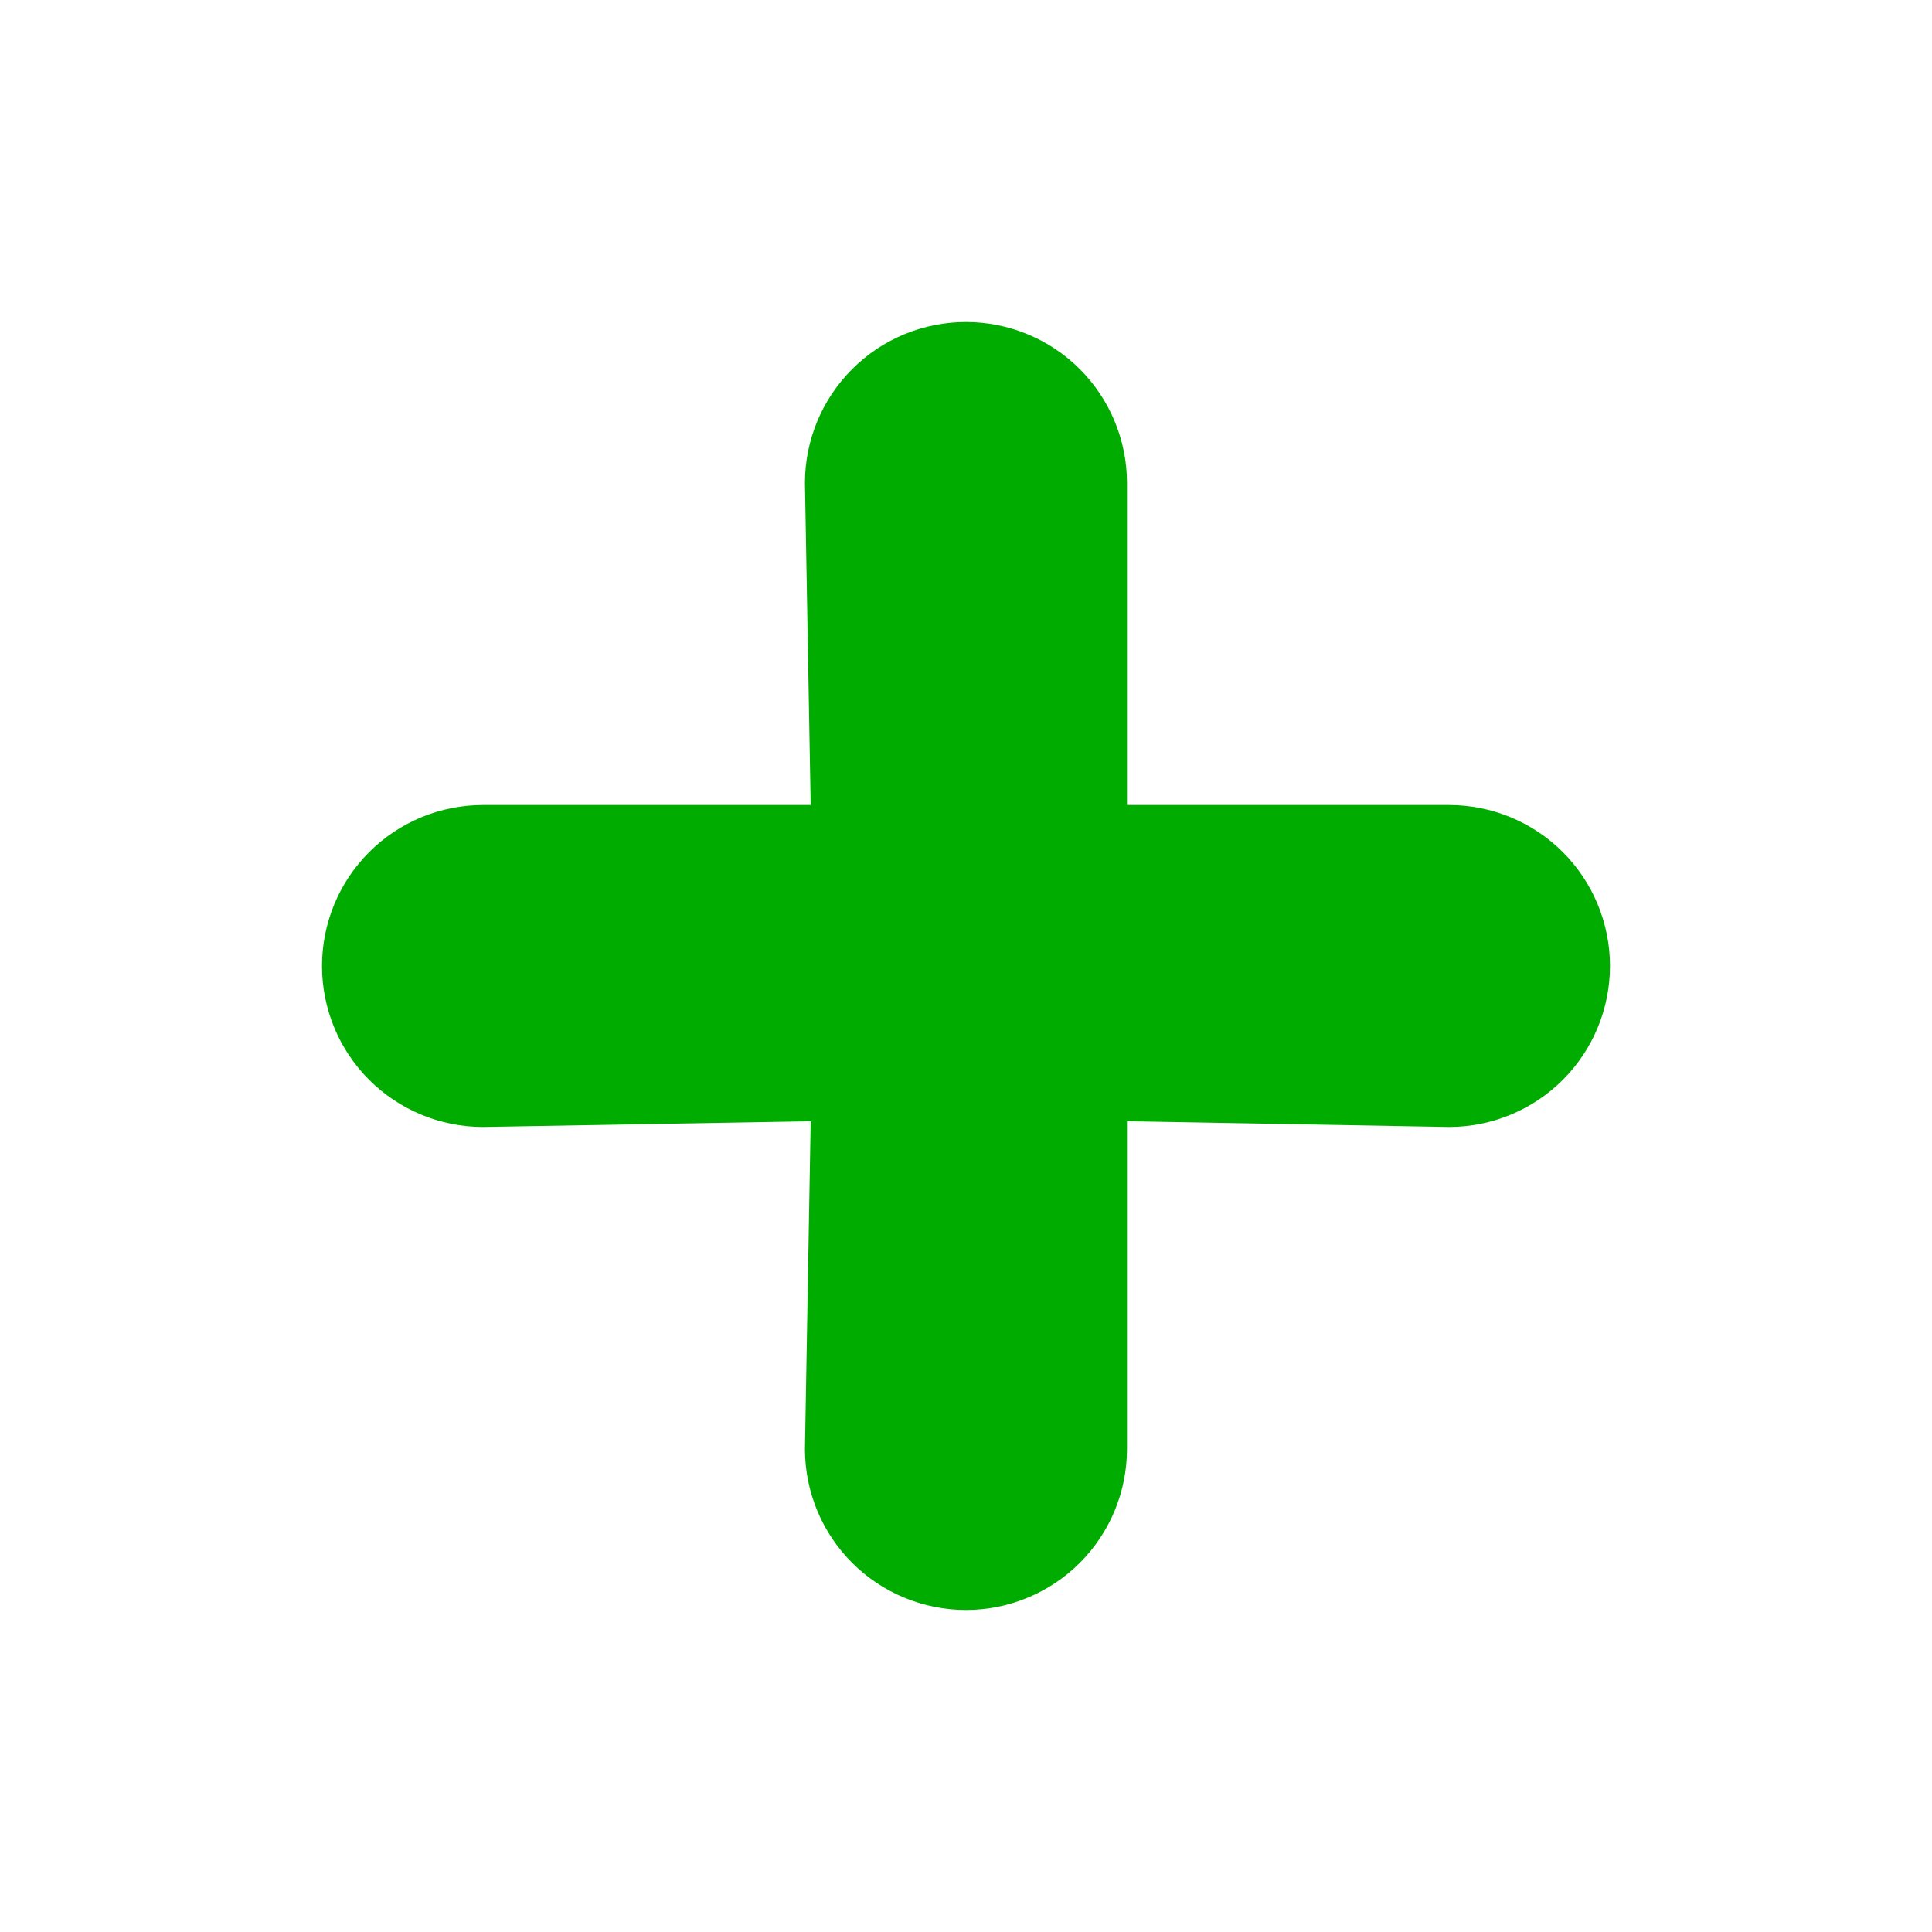 <svg viewBox="0 0 28 28" xmlns="http://www.w3.org/2000/svg" fill="#00AC00">
    <path d="M21 11.667H16.333V7C16.333 6.381 16.087 5.788 15.65 5.35C15.212 4.912 14.619 4.667 14 4.667C13.381 4.667 12.787 4.912 12.35 5.35C11.912 5.788 11.666 6.381 11.666 7L11.749 11.667H7C6.381 11.667 5.788 11.912 5.35 12.35C4.912 12.788 4.667 13.381 4.667 14C4.667 14.619 4.912 15.212 5.35 15.65C5.788 16.087 6.381 16.333 7 16.333L11.749 16.25L11.666 21C11.666 21.619 11.912 22.212 12.35 22.65C12.787 23.087 13.381 23.333 14 23.333C14.619 23.333 15.212 23.087 15.65 22.65C16.087 22.212 16.333 21.619 16.333 21V16.25L21 16.333C21.619 16.333 22.212 16.087 22.65 15.65C23.087 15.212 23.333 14.619 23.333 14C23.333 13.381 23.087 12.788 22.65 12.35C22.212 11.912 21.619 11.667 21 11.667Z" />
</svg>
